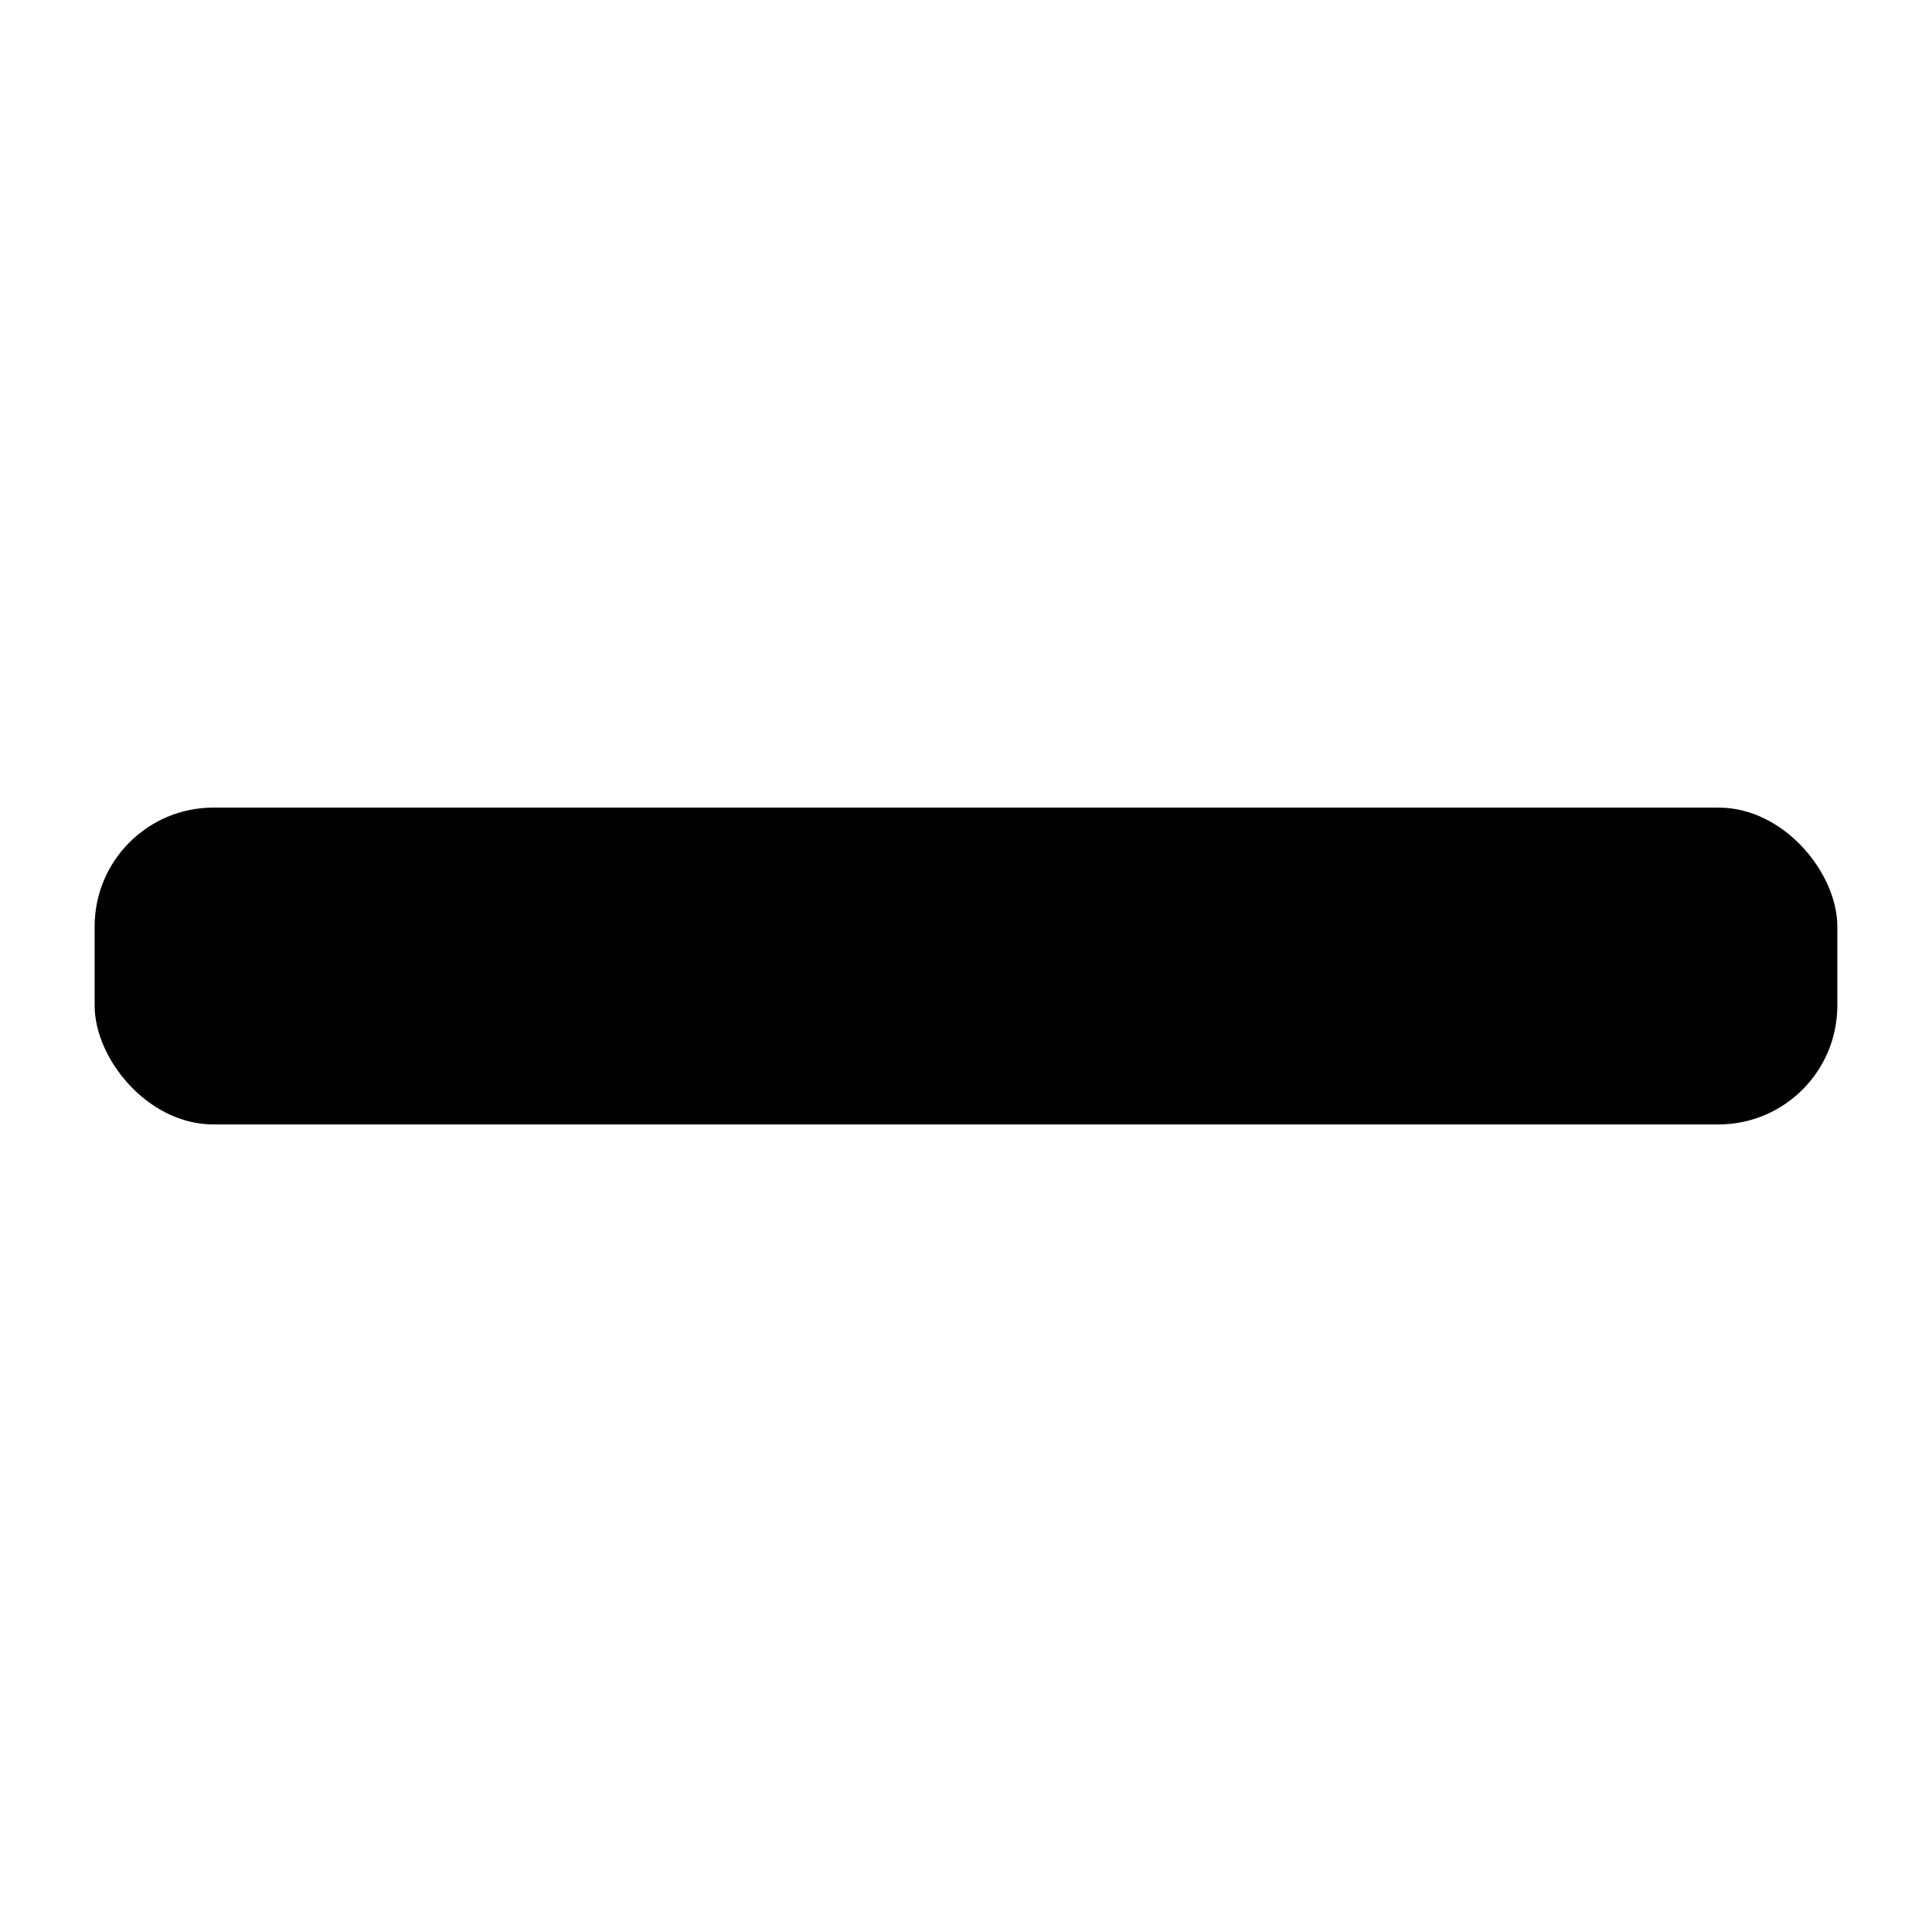 <?xml version="1.0" encoding="UTF-8"?>
<!-- Uploaded to: SVG Repo, www.svgrepo.com, Generator: SVG Repo Mixer Tools -->
<svg fill="#000000" width="800px" height="800px" version="1.1" viewBox="144 144 512 512" xmlns="http://www.w3.org/2000/svg">
 <path d="m200.57 358.02h398.85c17.391 0 31.488 17.391 31.488 31.488v20.992c0 17.391-14.098 31.488-31.488 31.488h-398.85c-17.391 0-31.488-17.391-31.488-31.488v-20.992c0-17.391 14.098-31.488 31.488-31.488z"/>
</svg>